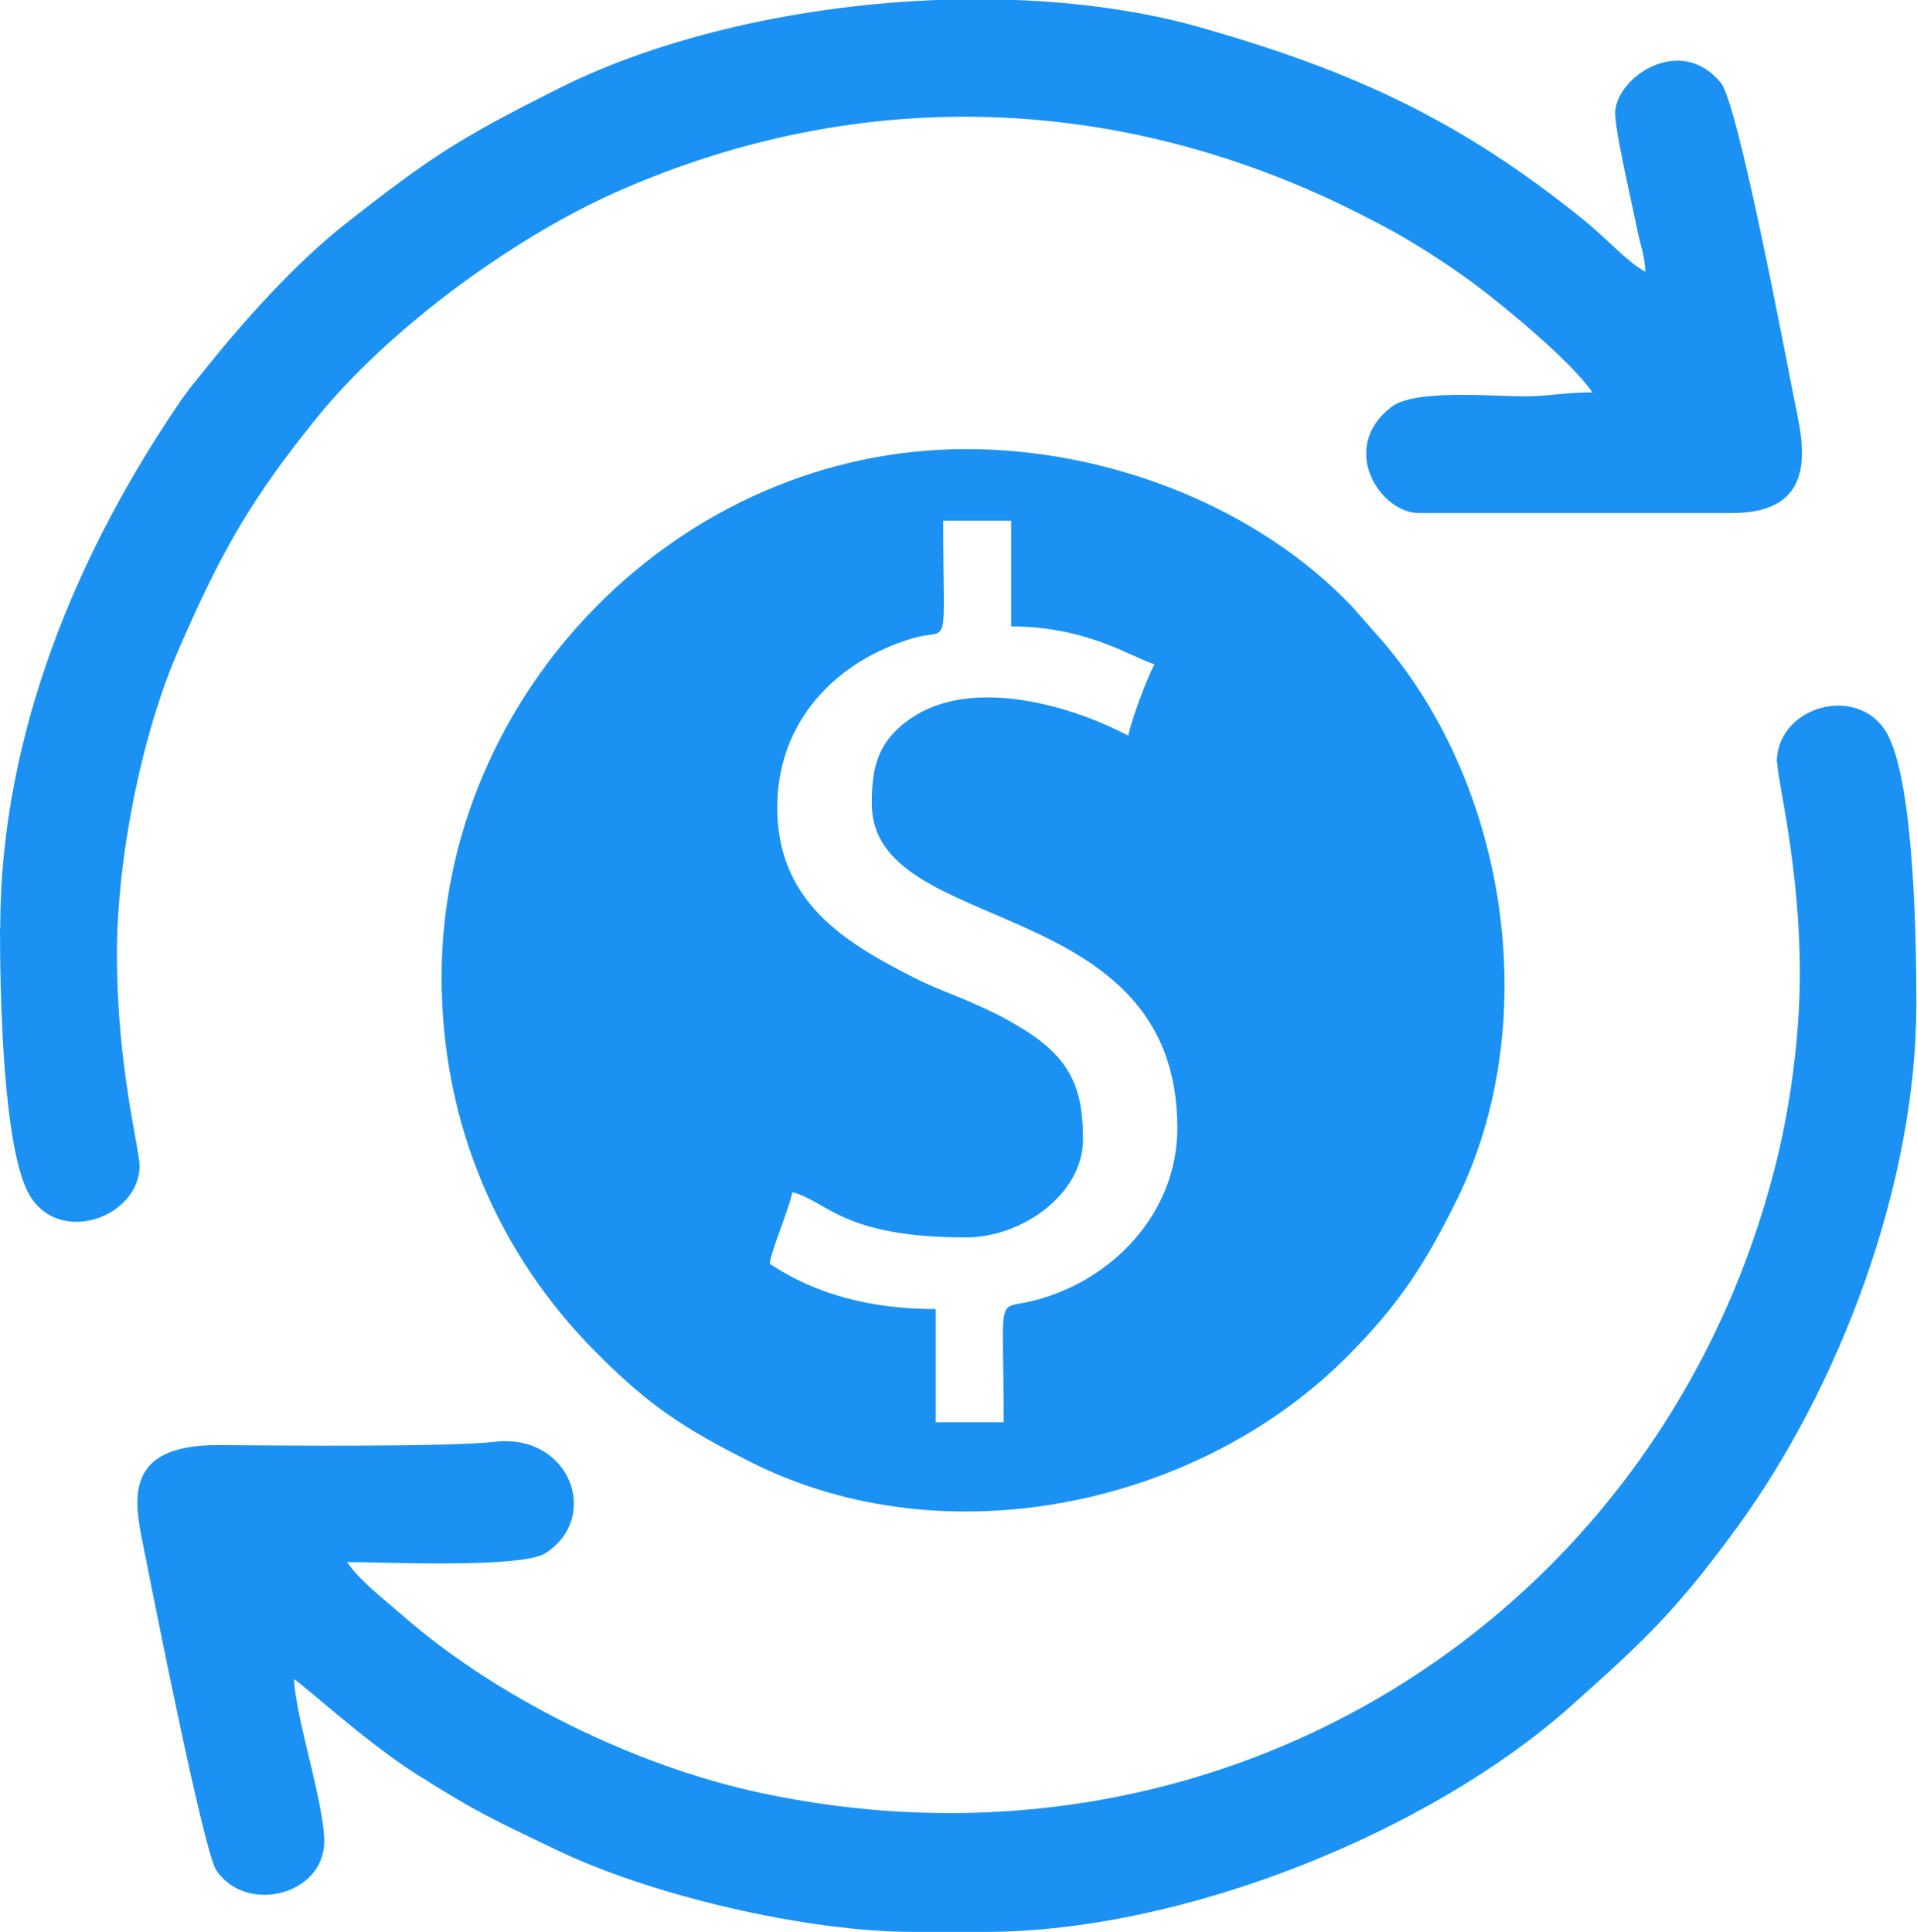 <?xml version="1.0" encoding="UTF-8"?>
<!DOCTYPE svg PUBLIC "-//W3C//DTD SVG 1.1//EN" "http://www.w3.org/Graphics/SVG/1.1/DTD/svg11.dtd">
<!-- Creator: CorelDRAW 2019 (64-Bit) -->
<svg xmlns="http://www.w3.org/2000/svg" xml:space="preserve" width="44.873mm" height="45.227mm" version="1.1" style="shape-rendering:geometricPrecision; text-rendering:geometricPrecision; image-rendering:optimizeQuality; fill-rule:evenodd; clip-rule:evenodd"
viewBox="0 0 92.29 93.01"
 xmlns:xlink="http://www.w3.org/1999/xlink">
 <defs>
  <style type="text/css">
   <![CDATA[
    .fil0 {fill:#1B92F3}
   ]]>
  </style>
 </defs>
 <g id="Layer_x0020_1">
  <g id="_3039555234432">
   <path class="fil0" d="M54.32 35.42c-2.76,-1.46 -7.52,-2.85 -10.46,-0.84 -1.62,1.11 -1.89,2.38 -1.89,4.11 0,6.49 14.71,4.2 14.71,15.62 0,4.12 -3.15,7.37 -6.94,8.32 -1.83,0.46 -1.42,-0.56 -1.42,5.85l-3.27 0 0 -5.45c-3.09,0 -5.78,-0.7 -7.99,-2.18 0.05,-0.62 0.83,-2.35 1.09,-3.45 1.72,0.46 2.41,2.18 8.36,2.18 2.7,0 5.63,-2.09 5.63,-4.72 0,-2.45 -0.59,-3.93 -2.98,-5.37 -0.96,-0.58 -1.34,-0.75 -2.41,-1.23 -0.95,-0.42 -1.75,-0.68 -2.67,-1.15 -3.5,-1.76 -6.66,-3.73 -6.66,-8.24 0,-4.23 2.94,-7.1 6.56,-8.15 1.8,-0.52 1.43,0.86 1.43,-5.65l3.27 0 0 5.09c3.72,0 5.88,1.54 6.9,1.82 -0.38,0.72 -1.07,2.57 -1.27,3.45zm-33.06 11.63c0,7.1 2.77,13.4 7.49,18.12 2.52,2.52 4.15,3.6 7.46,5.26 9.33,4.67 21.47,2.06 28.6,-5.07 2.5,-2.5 3.76,-4.42 5.32,-7.58 4.18,-8.47 2.47,-19.81 -3.51,-26.84l-1.53 -1.74c-4.52,-4.75 -11.63,-7.58 -18.58,-7.58 -13.76,0 -25.25,11.69 -25.25,25.43z"/>
   <path class="fil0" d="M-0 44.69c0,3.01 0.12,10.73 1.45,12.9 1.48,2.41 5.27,0.97 5.27,-1.46 0,-0.8 -1.09,-4.79 -1.09,-10.17 0,-4.59 1.16,-10.53 2.96,-14.66 2.03,-4.68 3.45,-7.21 6.64,-11.16 3.44,-4.26 9.37,-8.63 14.38,-10.87 11.95,-5.32 24.75,-4.77 36.33,1.27 0.66,0.34 1.1,0.57 1.76,0.96 1.12,0.66 2.25,1.41 3.28,2.17 1.51,1.12 4.72,3.79 5.68,5.22 -1.37,0 -2.06,0.19 -3.26,0.19 -1.61,0 -5.27,-0.35 -6.4,0.5 -2.6,1.98 -0.55,5.12 1.31,5.12l15.08 0c4.35,0 3.37,-3.56 3.01,-5.37 -0.47,-2.37 -2.73,-14.34 -3.55,-15.34 -1.96,-2.41 -5.09,-0.24 -5.09,1.46 0,0.91 0.81,4.34 1.07,5.65 0.15,0.72 0.36,1.23 0.38,1.98 -0.85,-0.45 -1.77,-1.52 -2.96,-2.49 -5.89,-4.76 -11,-7.14 -18.37,-9.25 -2.78,-0.8 -5.88,-1.23 -9.09,-1.35l-3.51 0c-6.63,0.23 -13.36,1.75 -18.33,4.24 -4.77,2.39 -6.17,3.28 -10.34,6.56 -2.37,1.86 -4.92,4.71 -6.77,7.03 -0.46,0.57 -0.84,1.02 -1.26,1.65 -4.81,7.09 -8.57,15.85 -8.57,25.22z"/>
   <path class="fil0" d="M85.56 36.7c0,0.84 1.09,4.98 1.09,10.17 0,3.1 -0.48,6.4 -1.09,8.9 -5.32,21.8 -26.36,35.37 -48.92,30.56 -6.02,-1.28 -12.7,-4.56 -17.25,-8.54 -0.86,-0.75 -2.08,-1.68 -2.68,-2.58 1.63,0 8.4,0.32 9.56,-0.43 2.68,-1.75 1.15,-5.77 -2.44,-5.36 -2.26,0.26 -10.49,0.18 -13.3,0.16 -4.96,-0.03 -3.97,3.09 -3.53,5.35 0.43,2.2 2.82,14.24 3.41,15.12 1.45,2.15 5.2,1.19 5.2,-1.39 0,-1.84 -1.41,-6.05 -1.45,-7.81 0.58,0.39 3.54,3.08 5.82,4.53 2.97,1.89 3.89,2.29 6.83,3.7 4.57,2.2 12.06,3.94 17.14,3.94l3.45 0c9.6,0 21.44,-4.83 28.2,-10.85 3.61,-3.22 5.11,-4.63 8.05,-8.66 4.88,-6.7 8.61,-16.45 8.61,-25.17 0,-3.12 -0.11,-10.33 -1.32,-12.85 -1.27,-2.64 -5.4,-1.58 -5.4,1.22z"/>
  </g>
 </g>
</svg>
